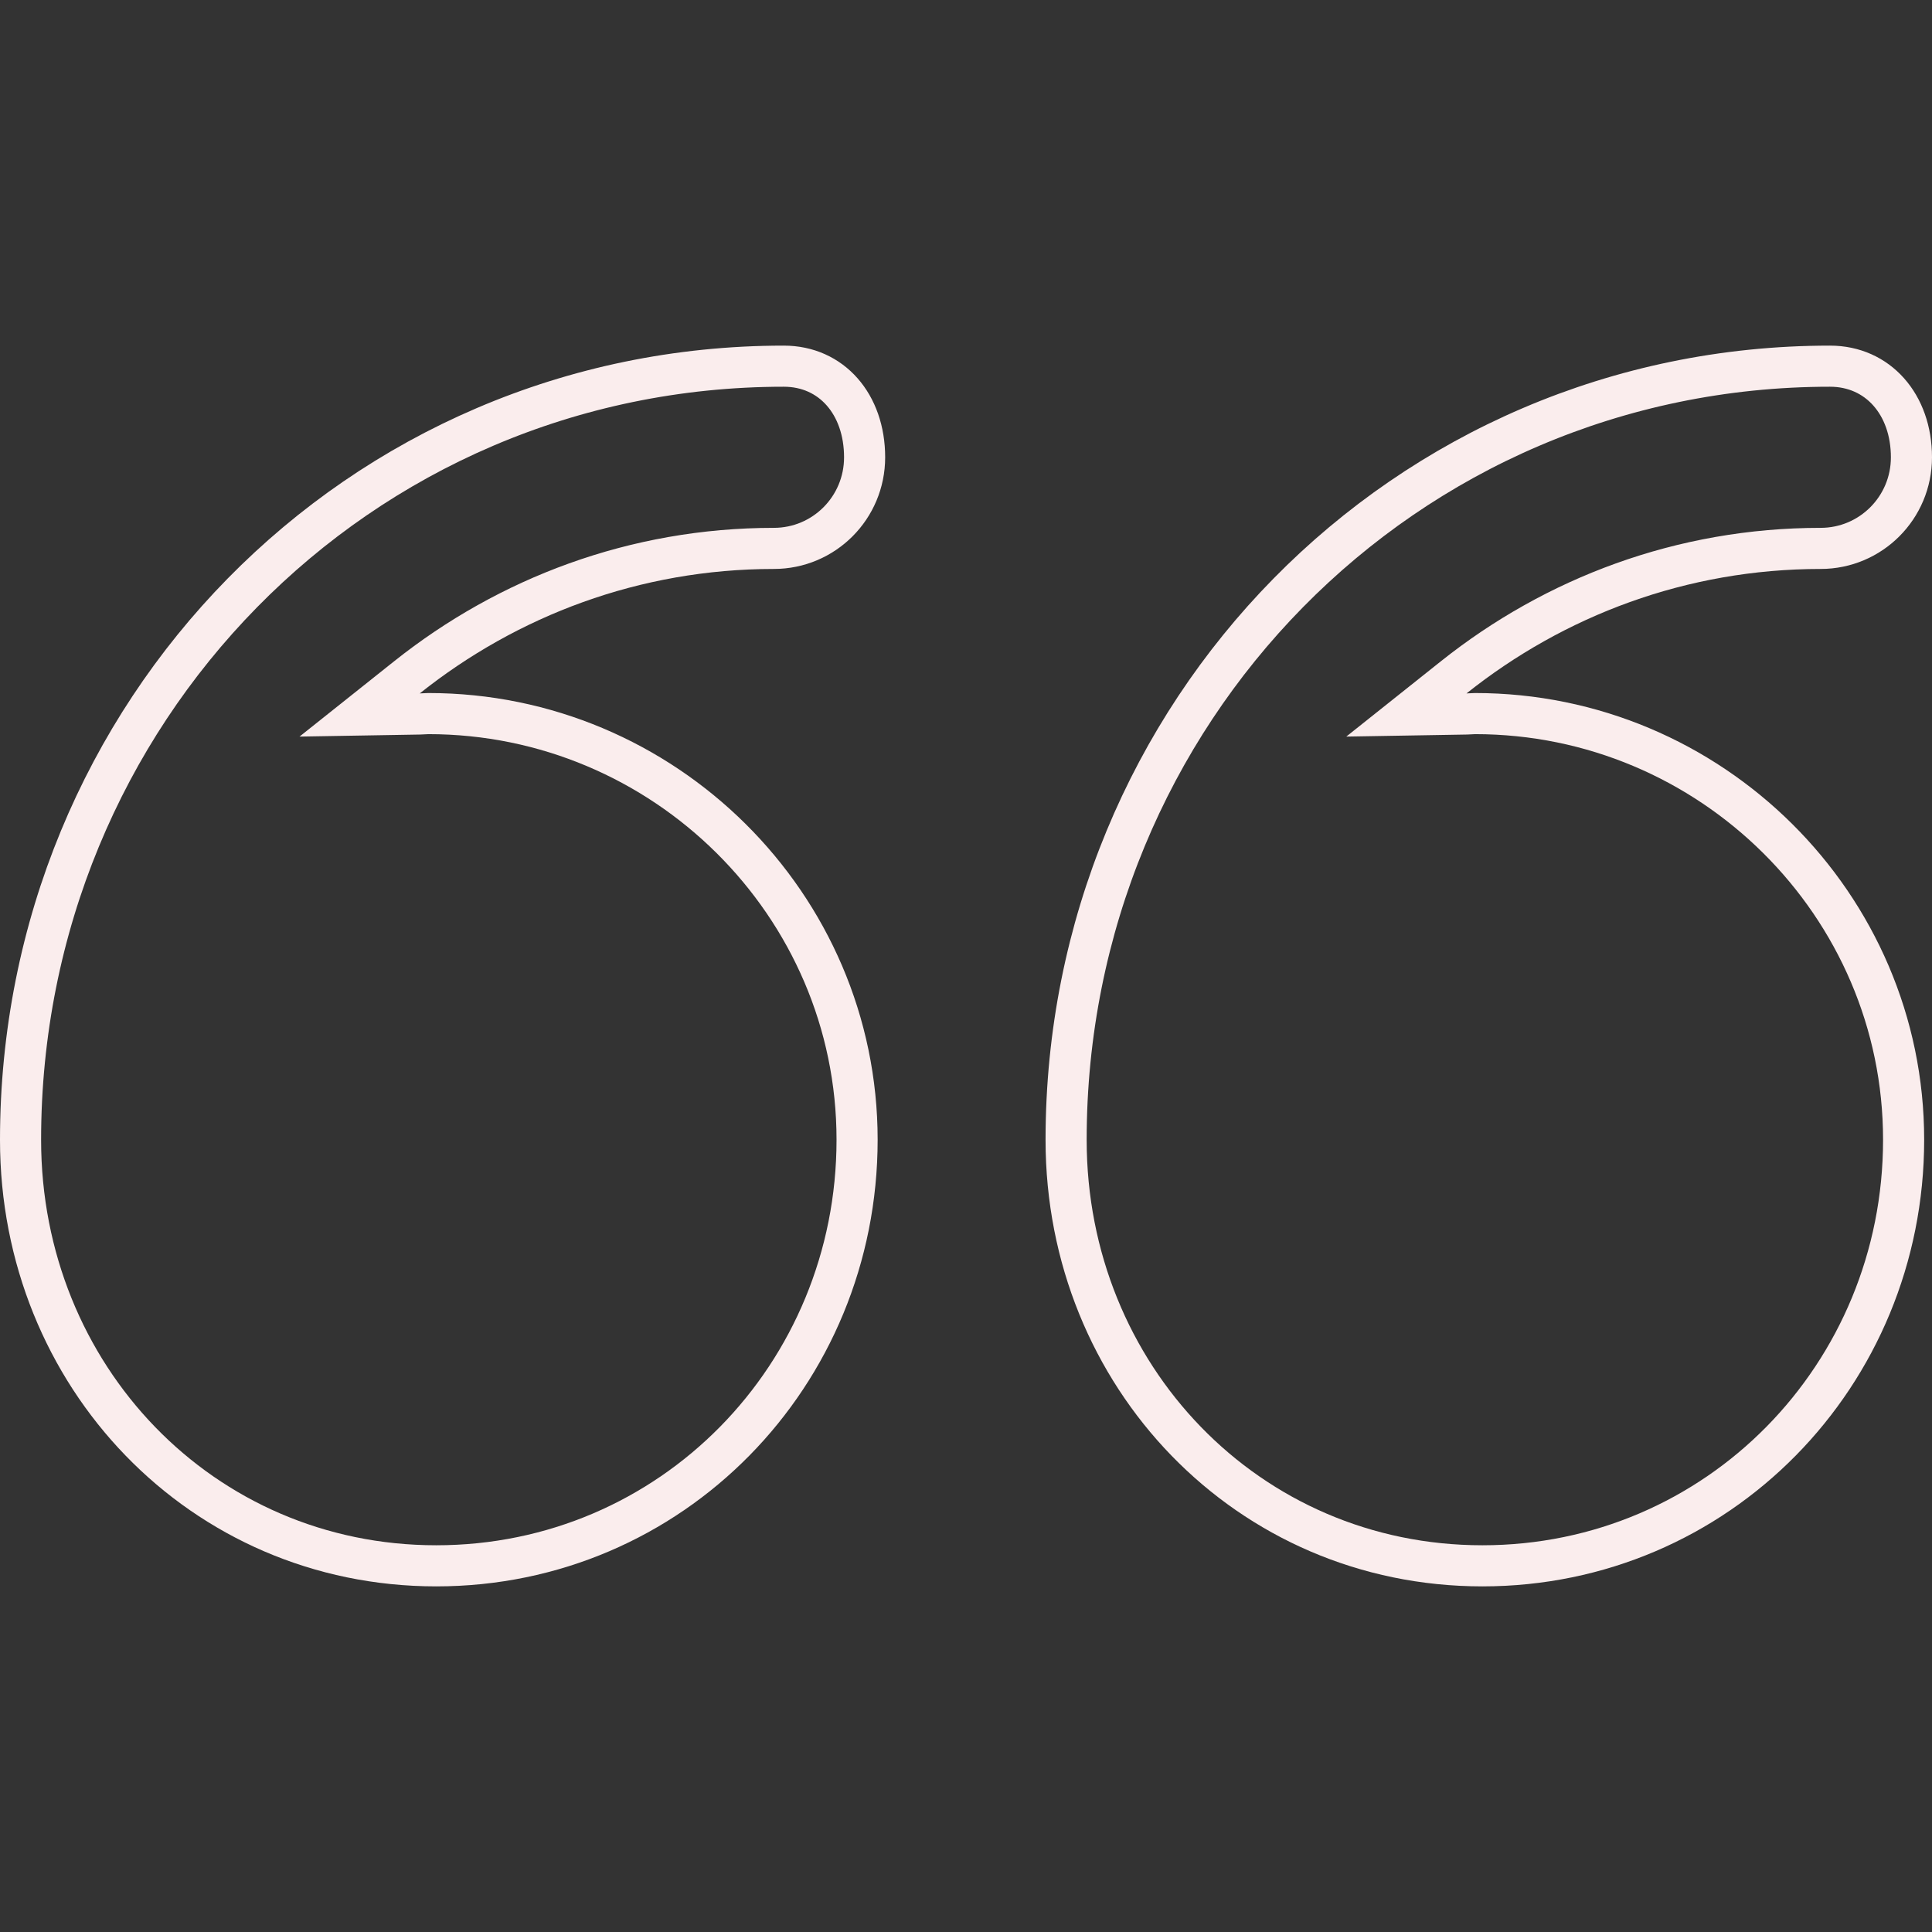 <svg width="94" height="94" viewBox="0 0 94 94" fill="none" xmlns="http://www.w3.org/2000/svg">
<rect x="0" y="0" width="94" height="94" fill="#333333" stroke="none"/>
<g clip-path="url(#clip0_303_225)">
<path d="M21.224 76.184C9.808 76.184 1 66.94 1 55.466V55.452C1 34.684 17.401 17.818 38.135 17.816C40.46 17.816 42.067 19.67 42.067 22.25C42.067 24.701 40.095 26.682 37.65 26.682C30.888 26.682 24.711 29.044 19.799 32.956L17.498 34.788L20.439 34.738C20.524 34.736 20.625 34.73 20.689 34.726C20.771 34.721 20.817 34.719 20.843 34.719C32.3 34.719 41.701 44.01 41.701 55.452C41.701 66.916 32.657 76.184 21.224 76.184Z" stroke="#FAEDED" stroke-width="2"/>
<path d="M72.125 76.184C60.708 76.184 51.871 66.938 51.871 55.466V55.452C51.871 34.685 68.302 17.818 89.037 17.816C91.37 17.816 93 19.679 93 22.25C93 24.7 91.026 26.682 88.581 26.682C81.819 26.682 75.64 29.044 70.728 32.956L68.427 34.788L71.367 34.738C71.453 34.736 71.553 34.73 71.617 34.726C71.697 34.721 71.742 34.719 71.768 34.719C83.226 34.719 92.619 44.01 92.619 55.452C92.619 66.915 83.56 76.184 72.125 76.184Z" stroke="#FAEDED" stroke-width="2"/>
</g>
<defs>
<clipPath id="clip0_303_225">
<rect width="94" height="94" fill="white" transform="matrix(-1 0 0 -1 94 94)"/>
</clipPath>
</defs>
</svg>
